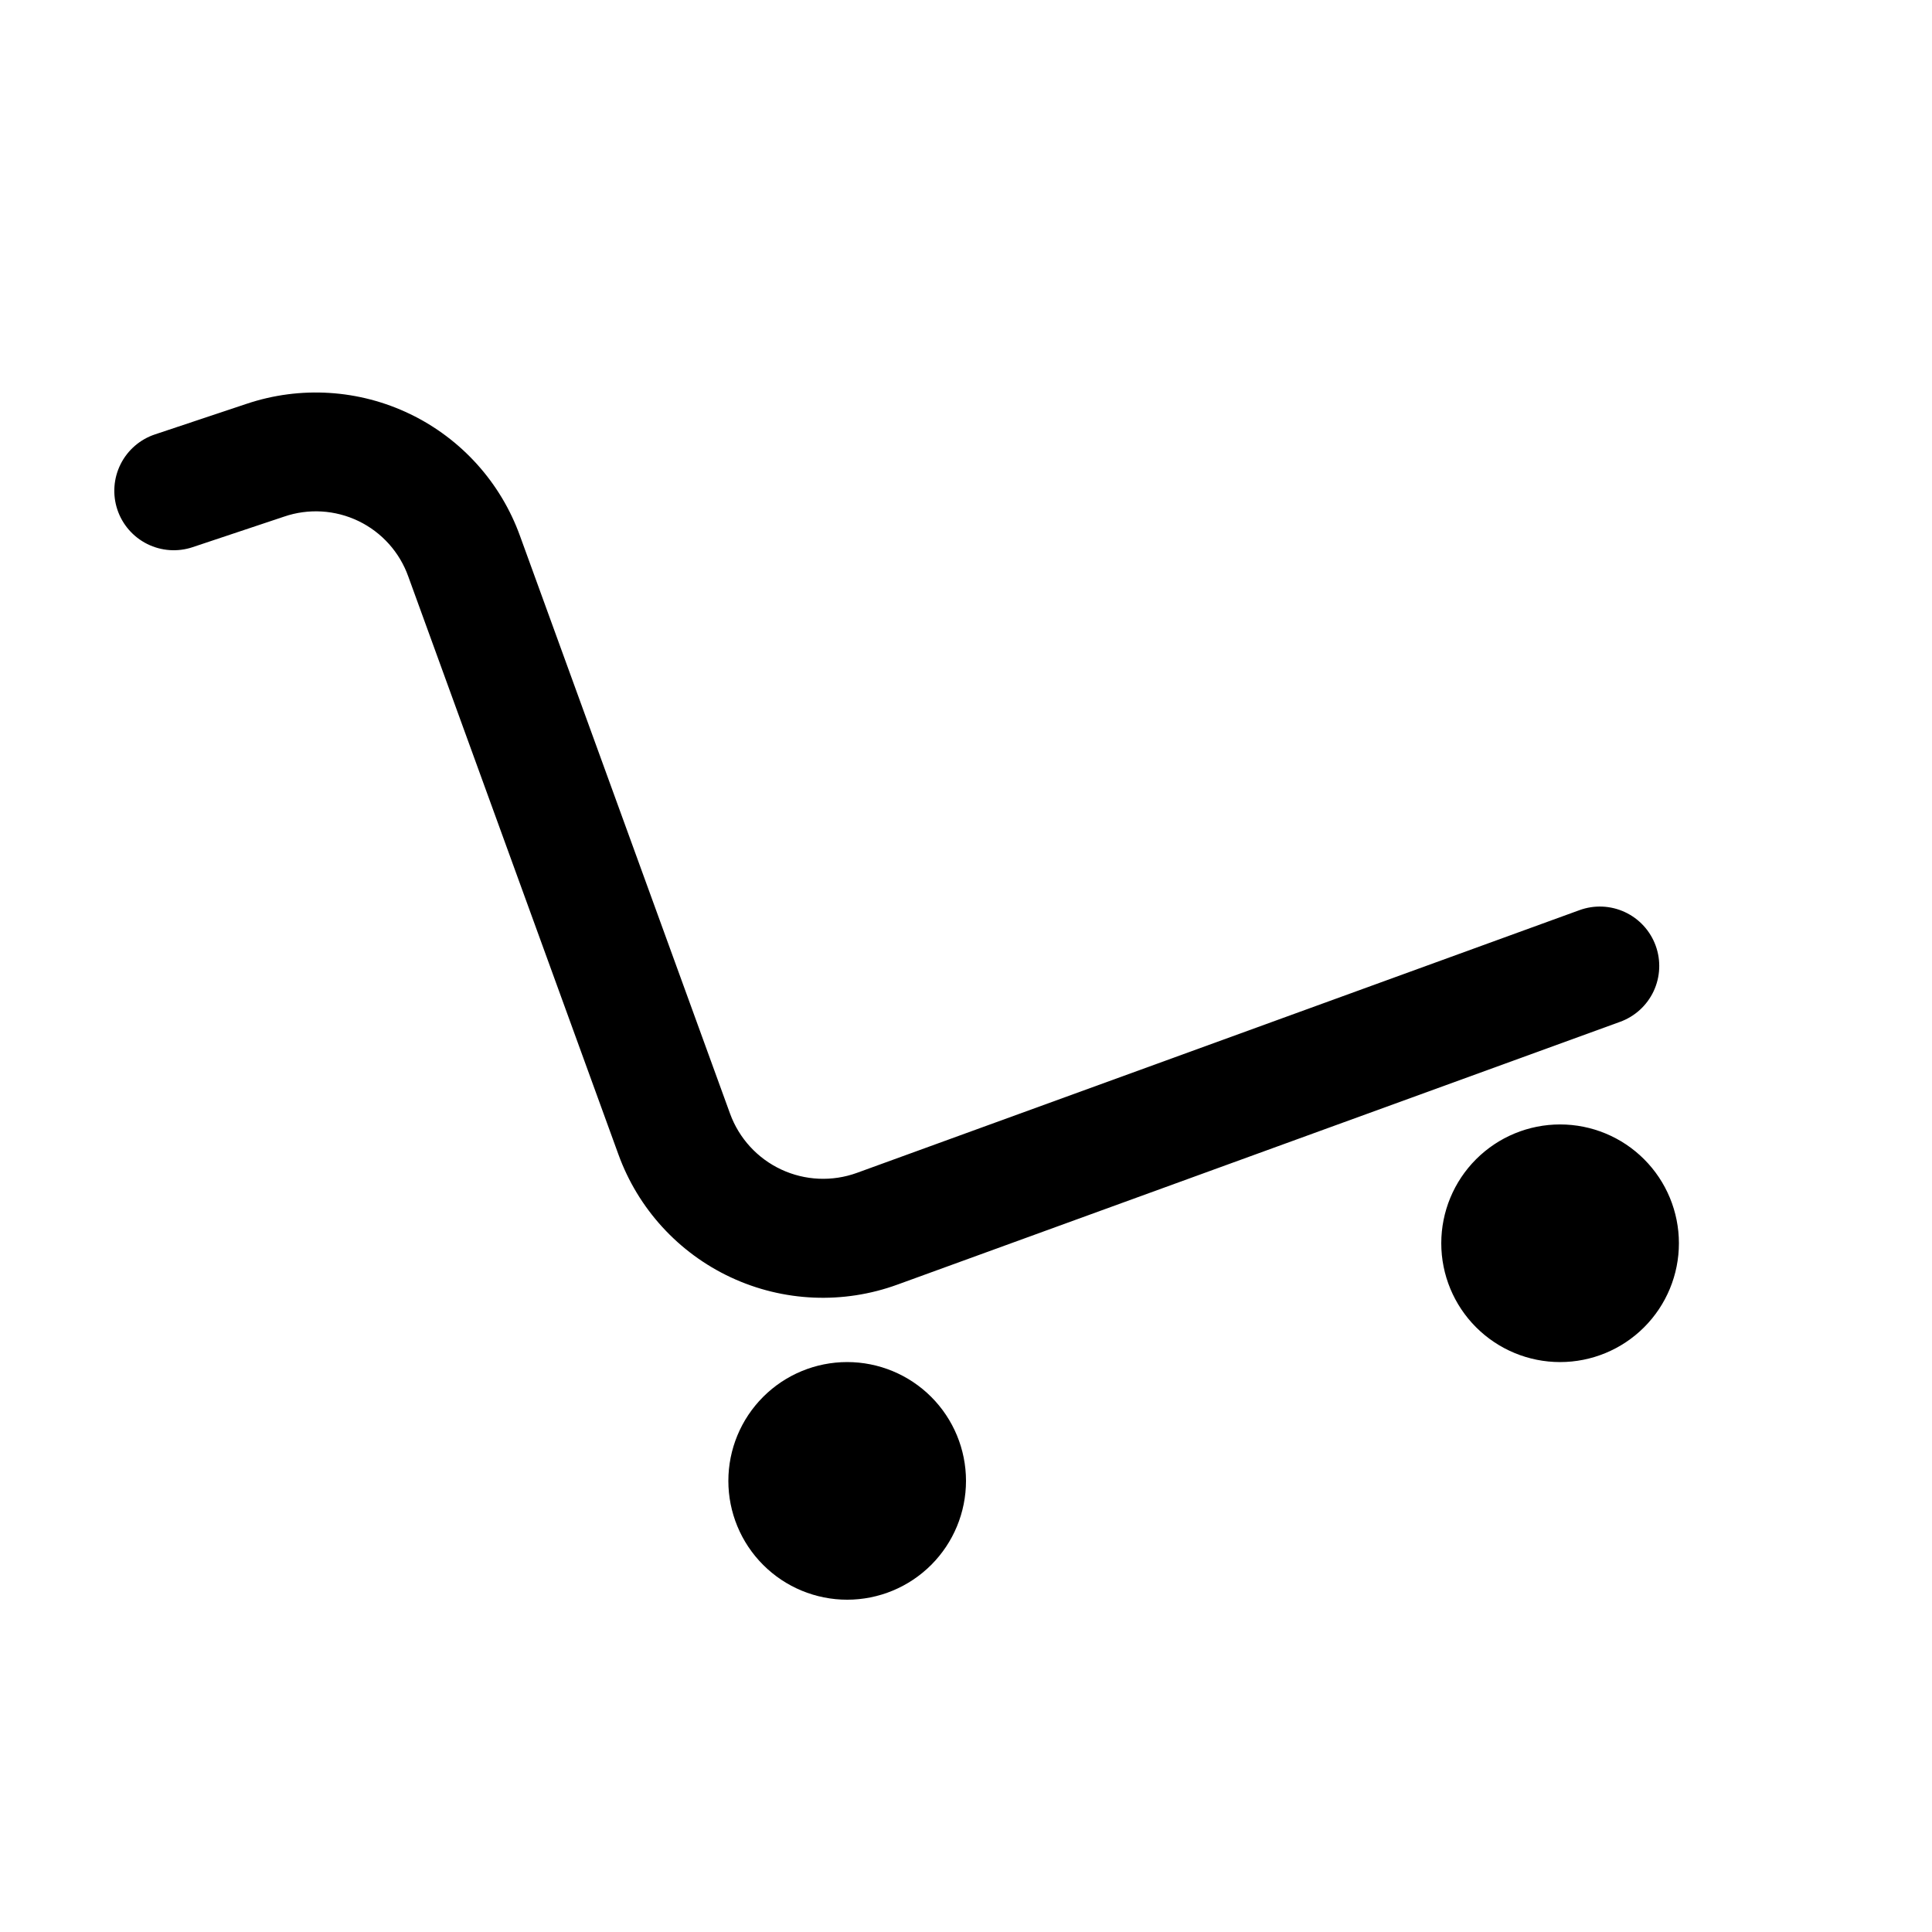 <?xml version="1.0" encoding="UTF-8"?>
<!-- Uploaded to: ICON Repo, www.iconrepo.com, Generator: ICON Repo Mixer Tools -->
<svg fill="#000000" width="800px" height="800px" version="1.1" viewBox="144 144 512 512" xmlns="http://www.w3.org/2000/svg">
 <path d="m400 536.45c0 8.352-3.32 16.363-9.223 22.266-5.906 5.906-13.914 9.223-22.266 9.223-8.352 0-16.363-3.316-22.266-9.223-5.906-5.902-9.223-13.914-9.223-22.266 0-8.348 3.316-16.359 9.223-22.266 5.902-5.902 13.914-9.223 22.266-9.223 8.352 0 16.359 3.32 22.266 9.223 5.902 5.906 9.223 13.918 9.223 22.266zm157.44-94.461c-8.352 0-16.359 3.316-22.266 9.223-5.902 5.902-9.223 13.914-9.223 22.266 0 8.348 3.32 16.359 9.223 22.262 5.906 5.906 13.914 9.223 22.266 9.223s16.363-3.316 22.266-9.223c5.906-5.902 9.223-13.914 9.223-22.262 0-8.352-3.316-16.363-9.223-22.266-5.902-5.906-13.914-9.223-22.266-9.223zm-175.58 42.434 191.45-69.617c3.938-1.418 7.144-4.344 8.922-8.129 1.773-3.789 1.969-8.125 0.543-12.055-1.426-3.934-4.359-7.137-8.148-8.902-3.793-1.766-8.129-1.953-12.059-0.516l-191.47 69.617c-6.539 2.375-13.754 2.055-20.055-0.887-6.305-2.938-11.184-8.262-13.566-14.797l-55.656-153.07c-5.098-14.168-15.547-25.77-29.102-32.32-13.559-6.551-29.141-7.523-43.41-2.715l-24.207 8.078c-3.973 1.312-7.262 4.156-9.137 7.894-1.875 3.742-2.184 8.074-0.863 12.043 1.324 3.969 4.172 7.25 7.918 9.117 3.742 1.867 8.078 2.168 12.043 0.836l24.191-8.078c6.481-2.231 13.582-1.809 19.758 1.168 6.172 2.981 10.918 8.277 13.207 14.742l55.656 153.07c5.211 14.406 15.941 26.145 29.824 32.621 13.883 6.477 29.773 7.16 44.16 1.898z"/>
</svg>